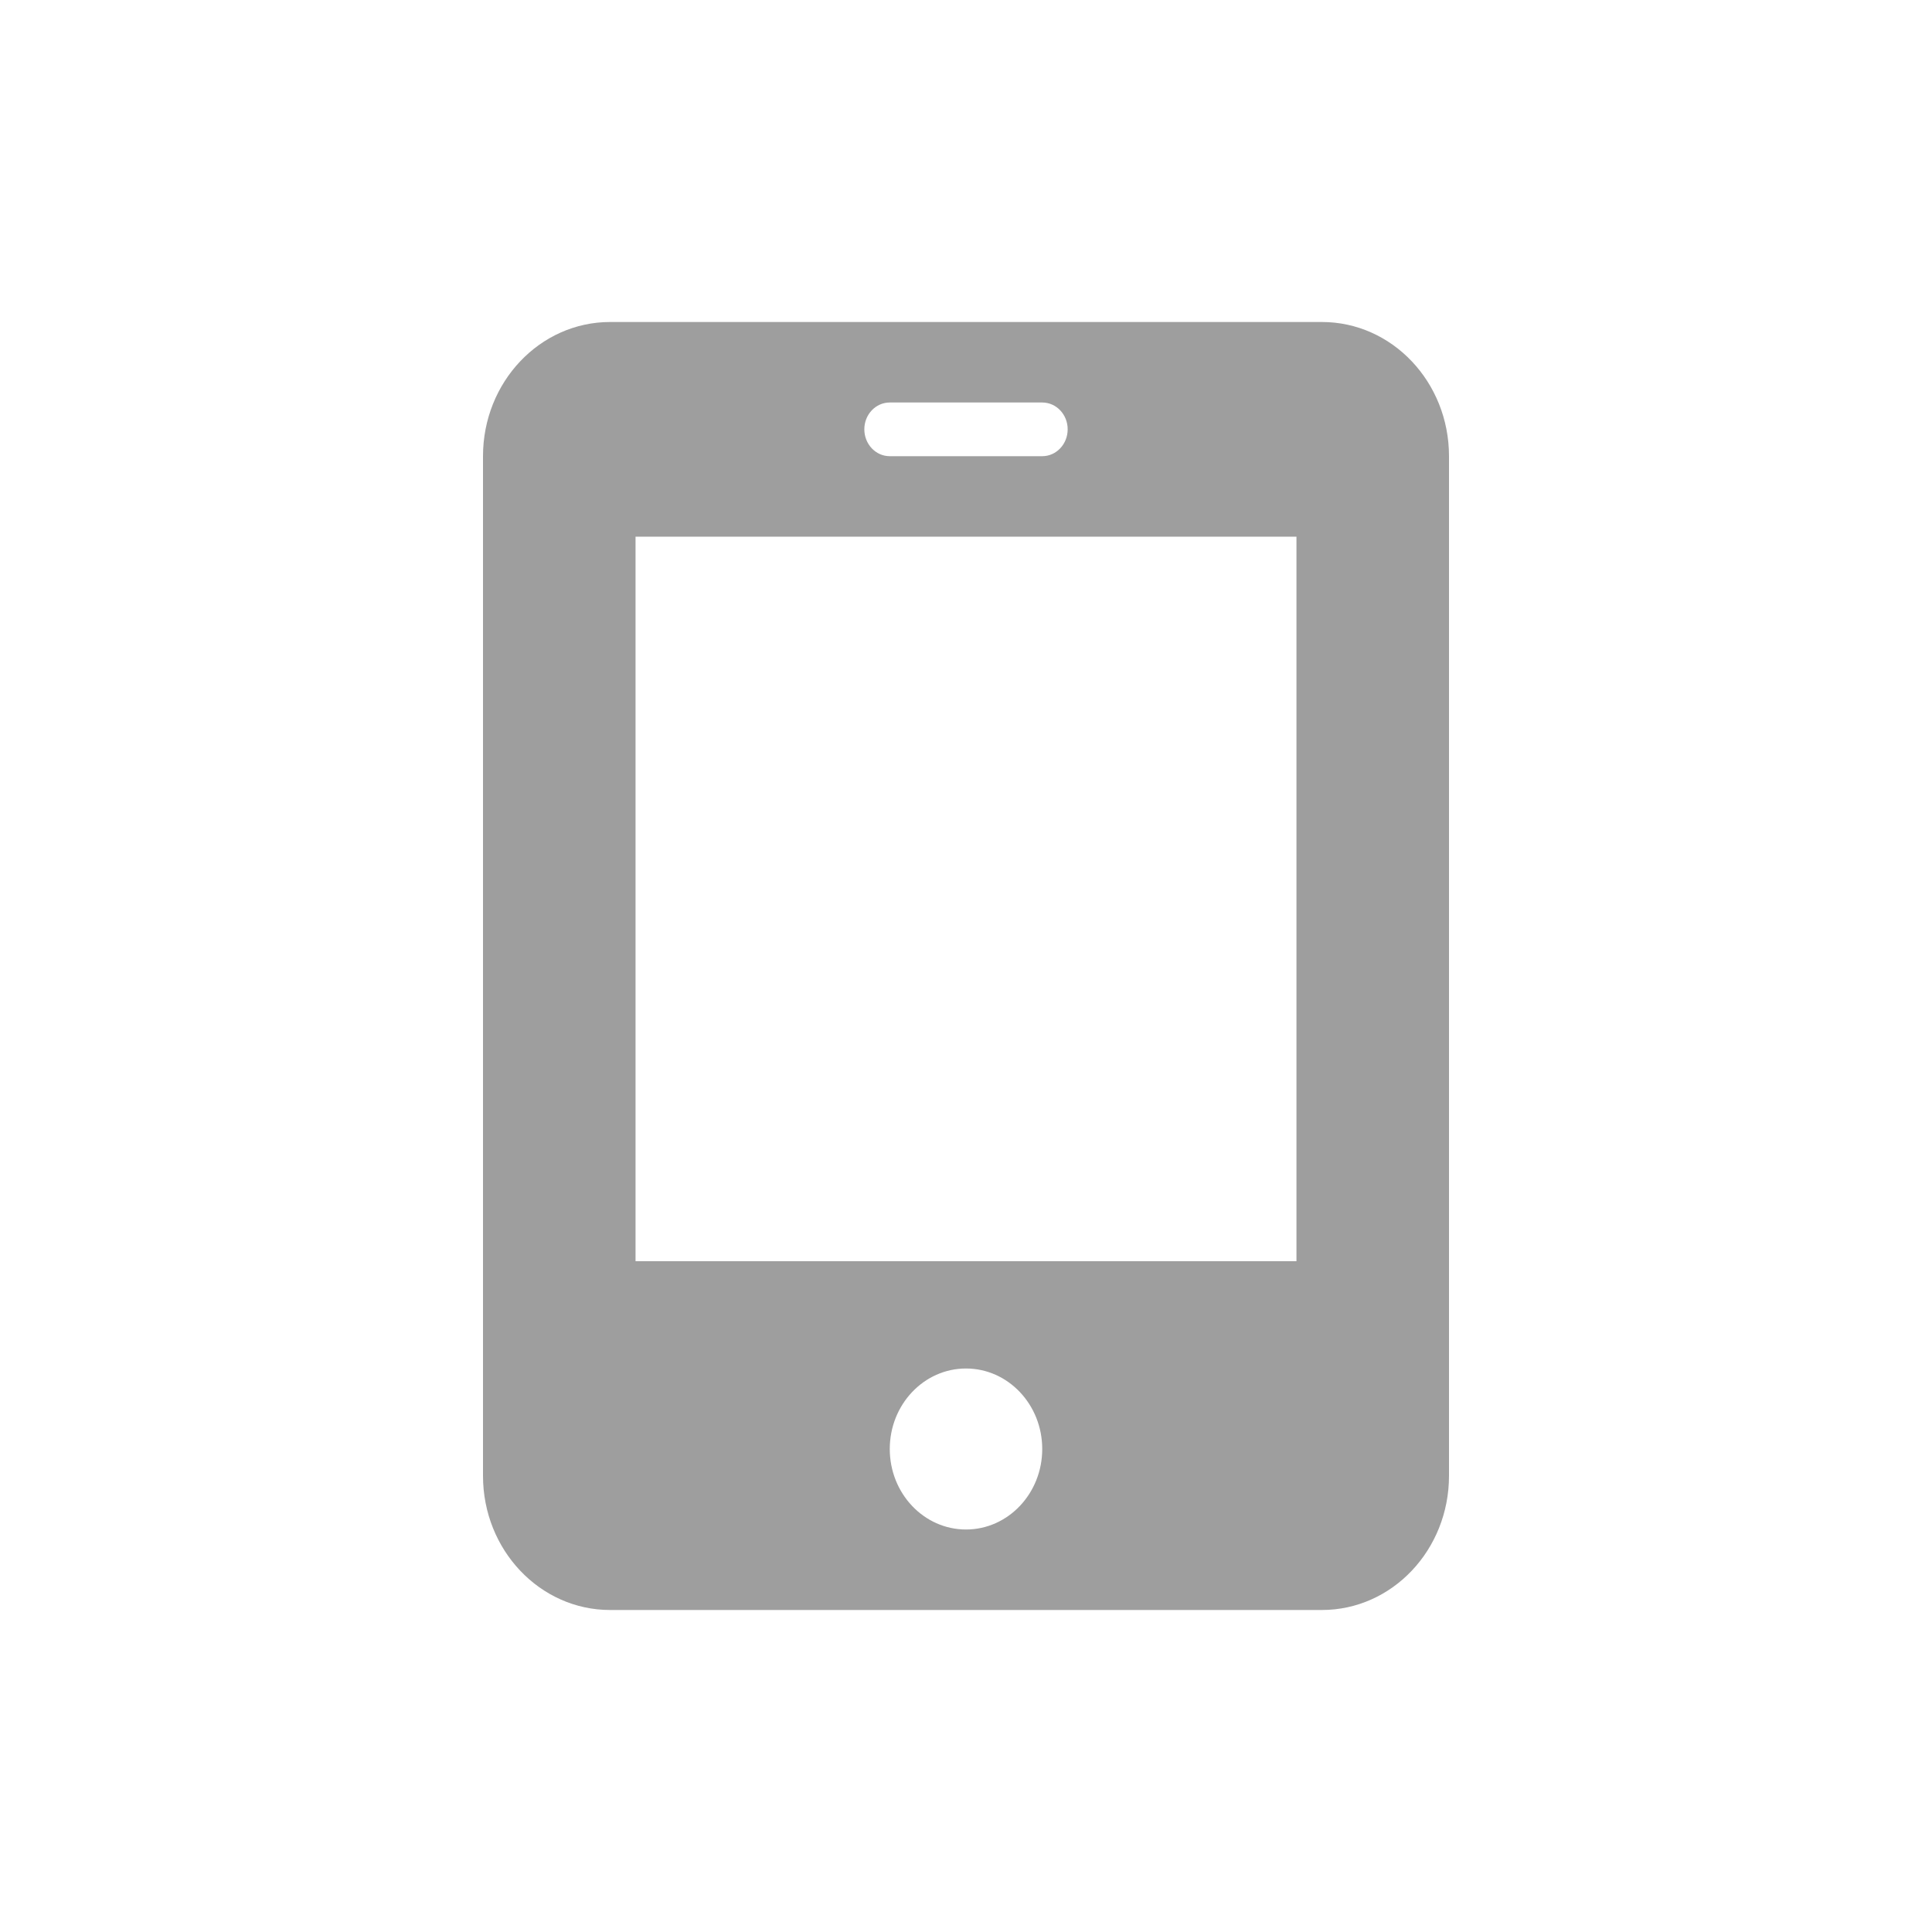 <svg xmlns="http://www.w3.org/2000/svg" xmlns:xlink="http://www.w3.org/1999/xlink" fill="none" version="1.1" width="24" height="24" viewBox="0 0 24 24"><defs><clipPath id="master_svg0_31_3847"><rect x="0" y="0" width="24" height="24" rx="0"/></clipPath></defs><g clip-path="url(#master_svg0_31_3847)"><g><path d="M16.421,4L7.579,4C6.707,4,6,4.746,6,5.667L6,18.333C6,19.254,6.707,20,7.579,20L16.421,20C17.293,20,18,19.254,18,18.333L18,5.667C18,4.746,17.293,4,16.421,4ZM11.053,5L12.947,5C13.122,5,13.263,5.149,13.263,5.333C13.263,5.517,13.122,5.667,12.947,5.667L11.053,5.667C10.878,5.667,10.737,5.517,10.737,5.333C10.737,5.149,10.878,5,11.053,5ZM12,19C11.477,19,11.053,18.552,11.053,18C11.053,17.448,11.477,17,12,17C12.523,17,12.947,17.448,12.947,18C12.947,18.552,12.523,19,12,19ZM16.105,15.667L7.895,15.667L7.895,6.667L16.105,6.667L16.105,15.667Z" fill="#9E9E9E" fill-opacity="1"/></g></g></svg>
